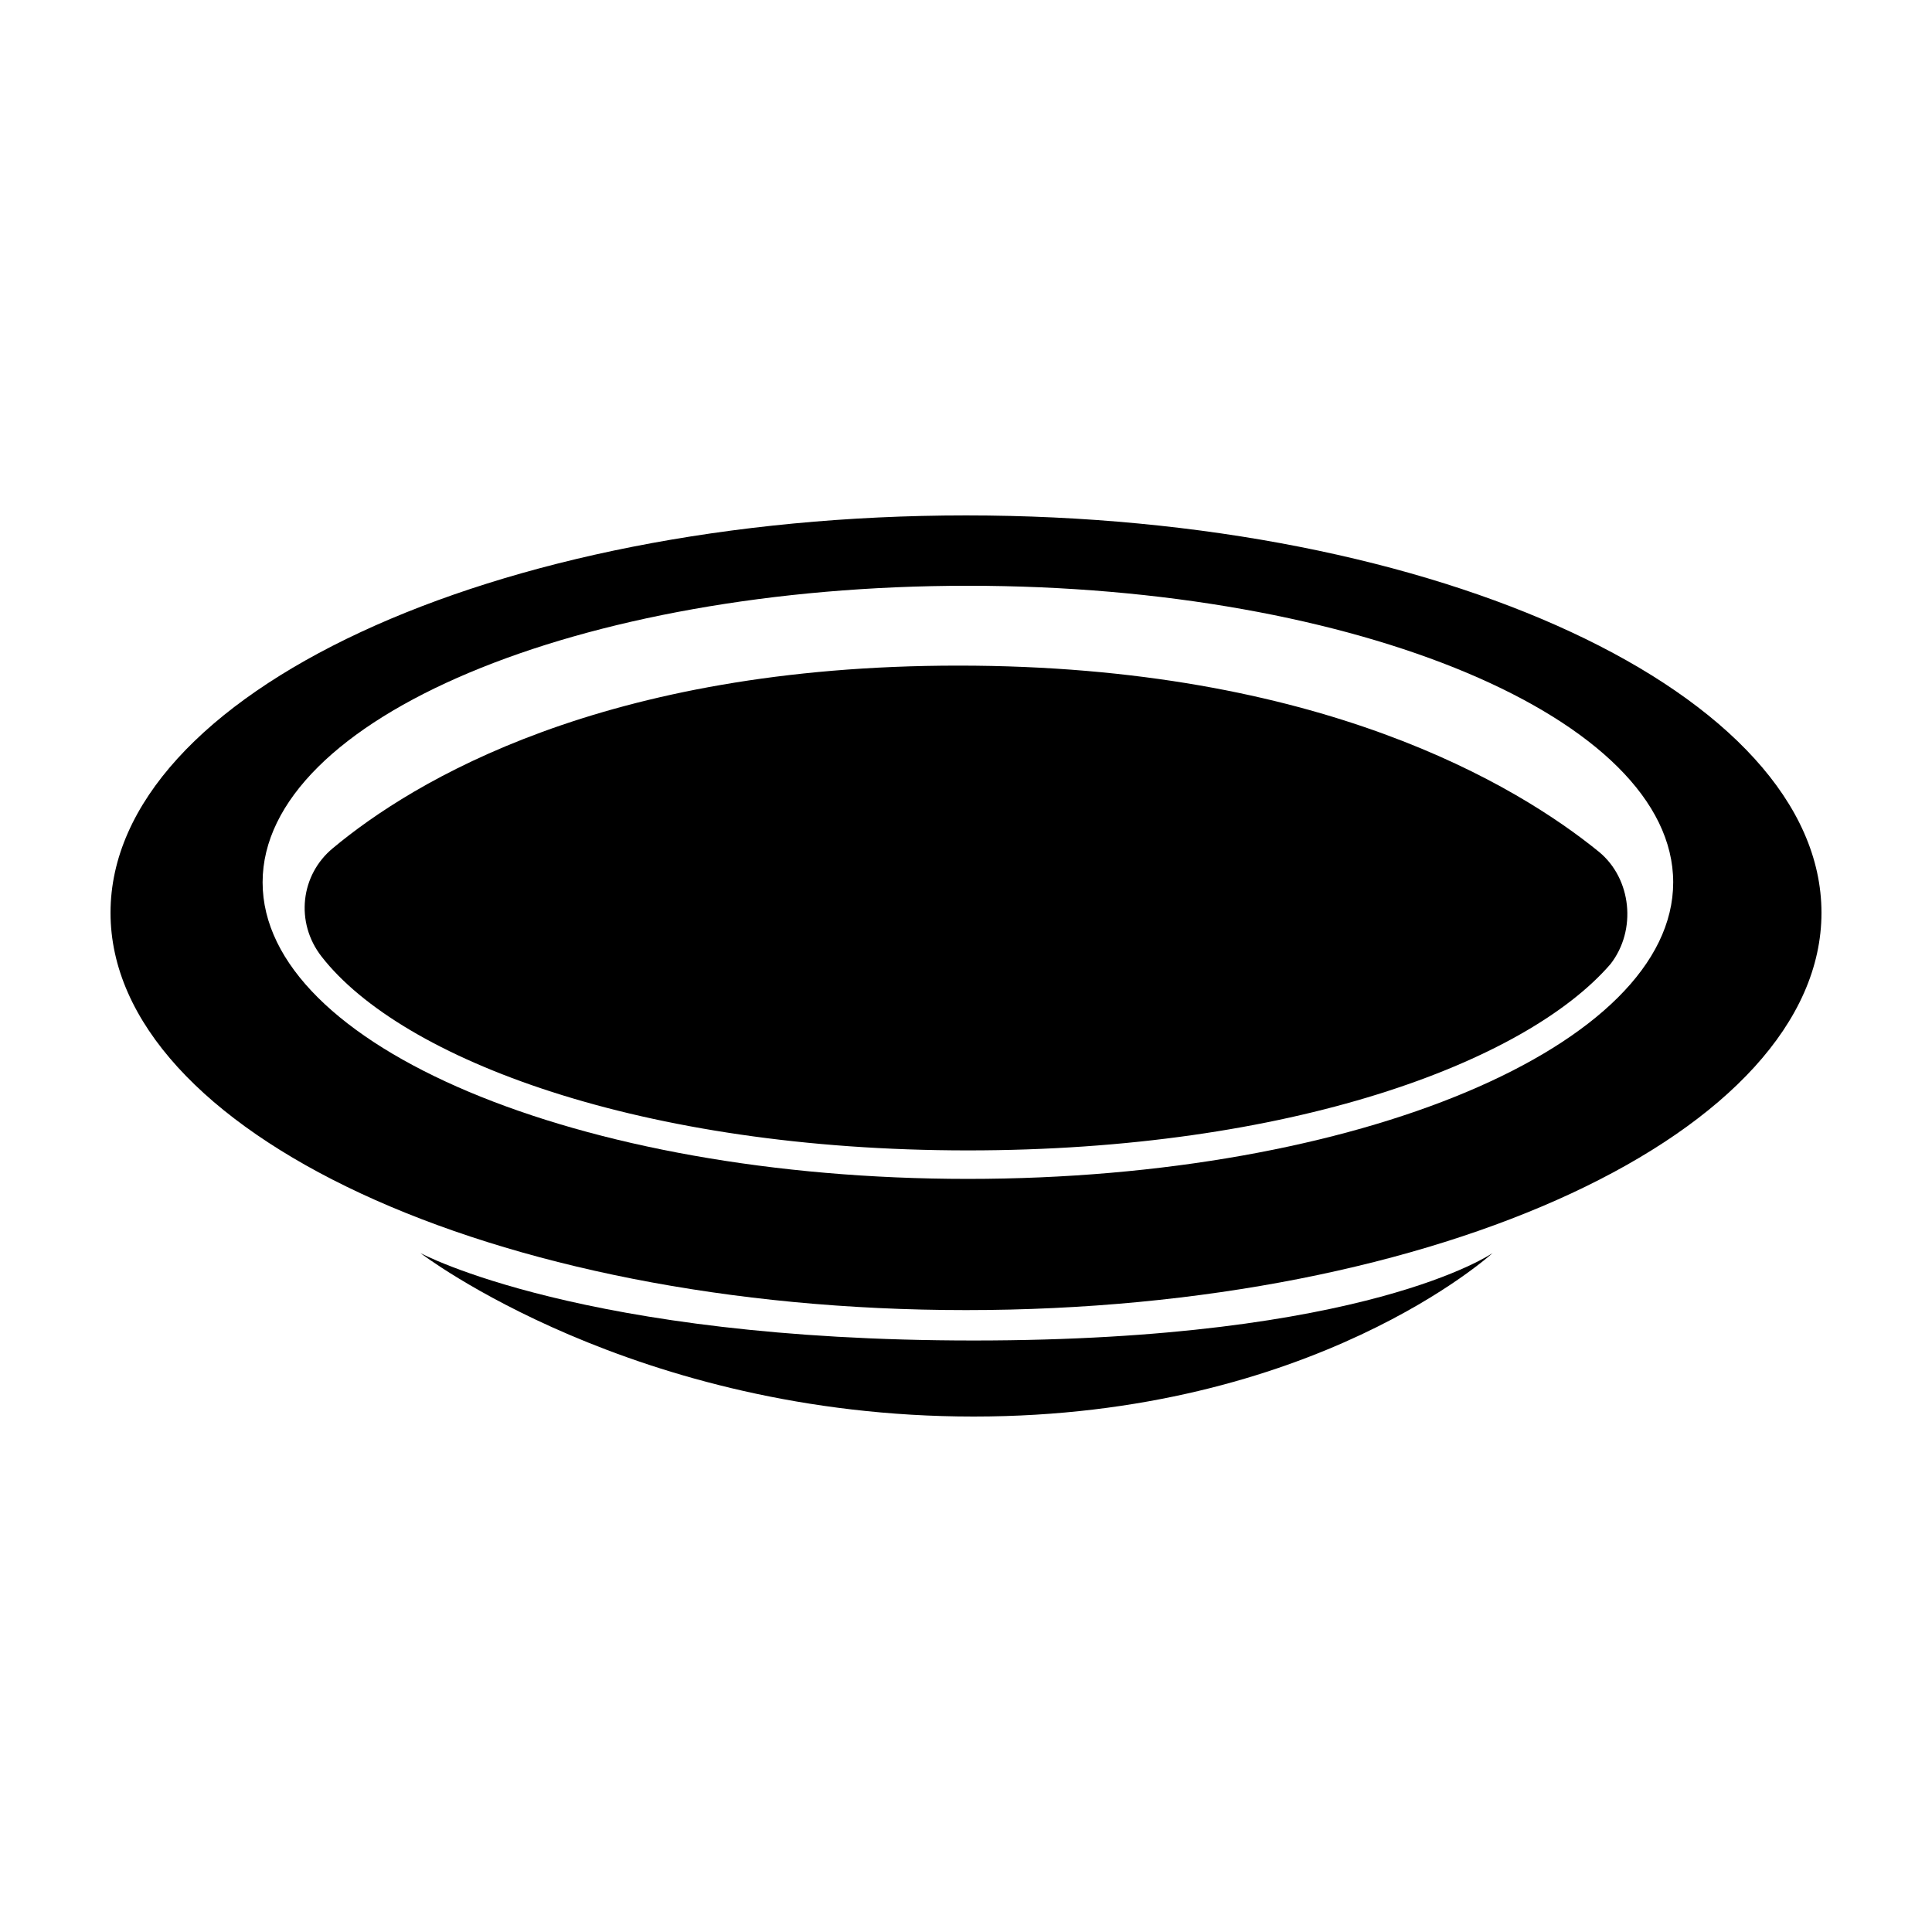 <?xml version="1.0" encoding="UTF-8"?>
<!-- Uploaded to: ICON Repo, www.iconrepo.com, Generator: ICON Repo Mixer Tools -->
<svg fill="#000000" width="800px" height="800px" version="1.1" viewBox="144 144 512 512" xmlns="http://www.w3.org/2000/svg">
 <g>
  <path d="m400 280.59c-125.45 0-226.71 47.359-226.71 105.3s101.27 105.3 226.71 105.3 226.71-47.359 226.71-105.3c-0.004-57.938-101.27-105.3-226.71-105.3zm0.504 175.83c-103.28 0-186.91-35.266-186.91-78.594s83.633-78.594 186.91-78.594 186.91 35.266 186.91 78.594c-0.004 43.328-83.633 78.594-186.91 78.594z"/>
  <path d="m255.41 476.07s56.426 43.328 146.61 43.328 137.54-43.328 137.54-43.328-33.25 23.176-137.54 23.176c-103.79 0-146.61-23.176-146.61-23.176z"/>
  <path d="m567.77 369.77c-21.664-17.633-74.059-49.375-169.79-49.375-94.211 0-144.59 30.73-165.75 48.367-8.566 7.055-10.078 19.648-3.023 28.719 21.16 27.207 84.641 51.387 171.3 51.387 85.145 0 147.62-23.176 170.29-49.375 7.055-9.066 5.543-22.668-3.023-29.723z"/>
 </g>
</svg>